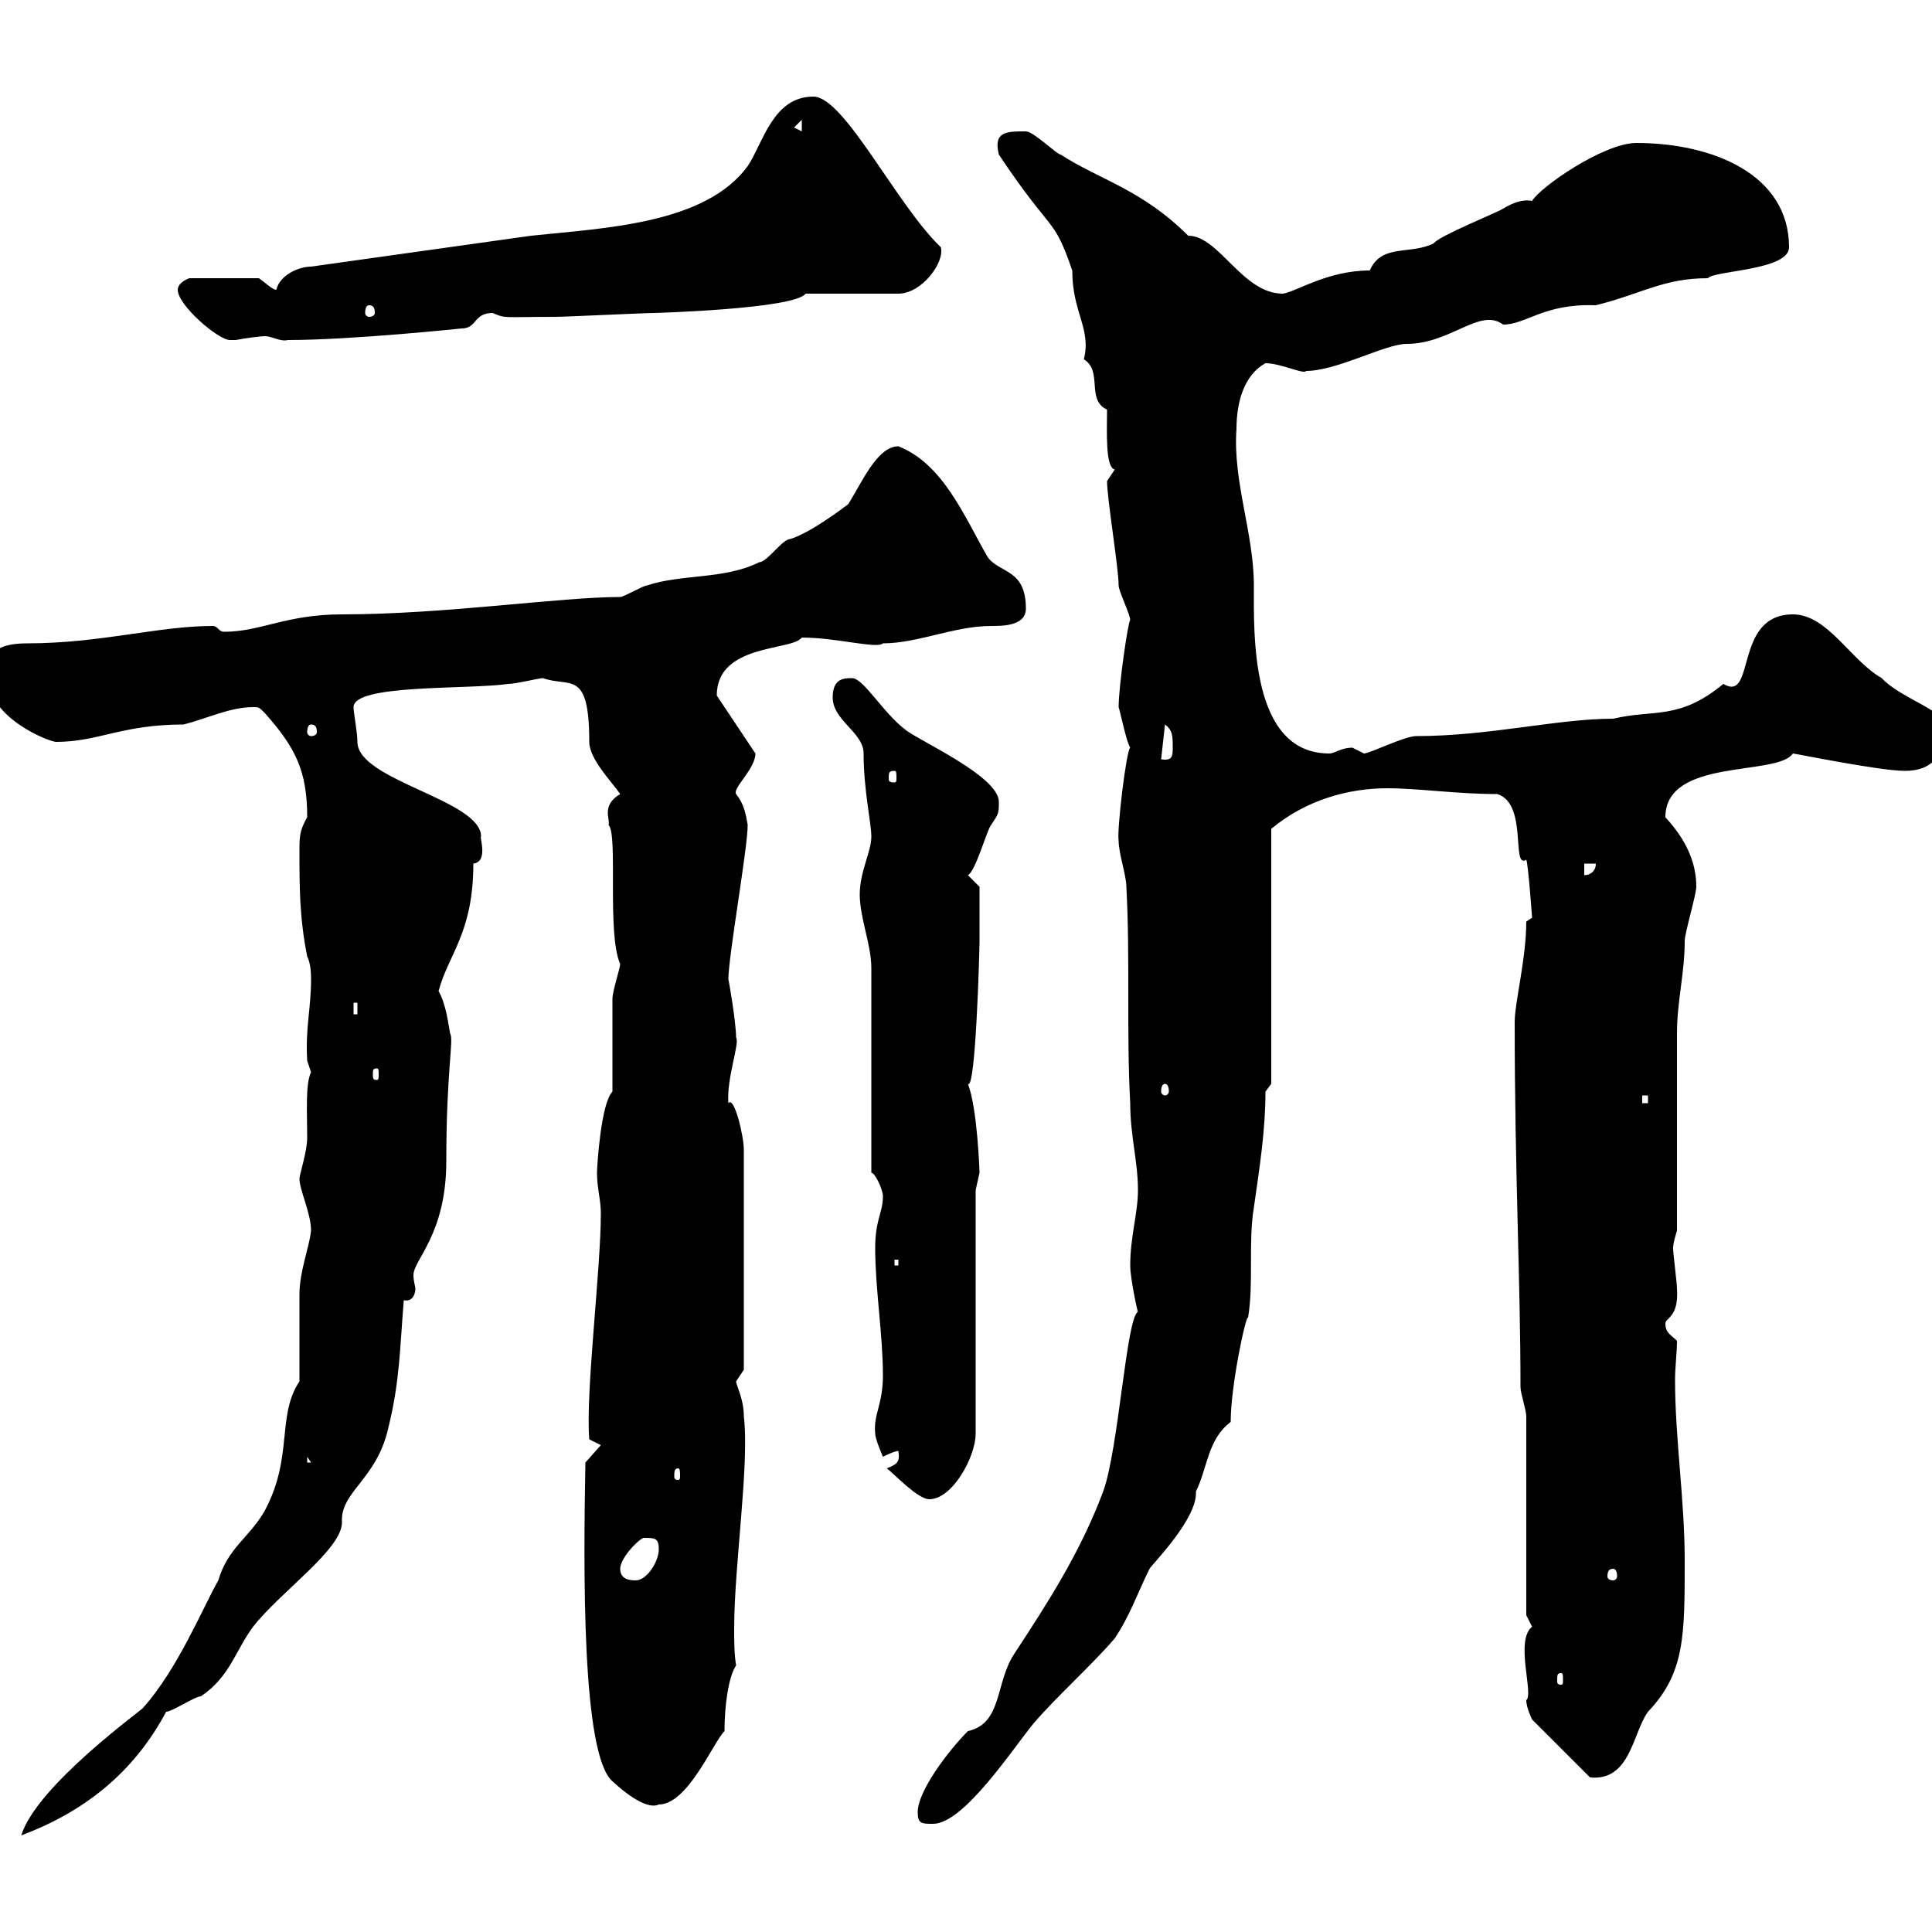 <svg xmlns="http://www.w3.org/2000/svg" xmlns:xlink="http://www.w3.org/1999/xlink" width="300" height="300"><path d="M46.50 214.50C42.90 219.90 45.60 226.20 41.10 234.60C38.70 238.80 35.40 240.30 33.90 245.40C31.50 249.60 27.60 259.20 22.20 265.20C22.50 265.20 5.70 277.20 3.30 285C12.90 281.40 20.70 275.40 25.80 265.80C26.70 265.80 30.30 263.40 31.20 263.40C35.70 260.40 36.60 256.20 39.30 252.60C43.50 247.20 53.10 240.60 53.10 236.40C52.80 231.60 58.50 229.80 60.30 221.70C62.10 214.50 62.10 209.10 62.70 201.90C64.20 202.20 64.50 200.70 64.50 200.10C64.50 199.80 64.20 198.90 64.20 198C64.20 195.60 69.30 191.70 69.30 180.30C69.30 166.20 70.50 161.40 69.90 160.50C69.60 159 69.30 156 68.10 153.90C69.60 148.20 73.50 144.90 73.50 134.10C75.90 133.80 74.40 129.90 74.70 129.90C74.70 124.20 55.50 121.20 55.50 115.20C55.50 113.70 54.90 110.70 54.90 109.80C54.90 106.20 72.60 107.10 78.90 106.20C80.10 106.20 83.70 105.30 84.30 105.30C88.50 106.80 91.50 103.80 91.50 115.20C91.50 117.90 95.10 121.50 96.30 123.30C93.30 125.10 94.80 127.20 94.50 128.10C96 129.60 94.20 144.90 96.30 149.70C96.30 150.30 95.10 153.90 95.10 155.10C95.10 156.90 95.10 167.70 95.10 169.50C93.30 171.30 92.70 181.20 92.70 182.10C92.70 184.50 93.30 186.30 93.30 188.40C93.30 197.10 90.90 216.30 91.50 223.50L93.30 224.40L90.90 227.10C90.60 243.60 90.30 272.40 95.10 276.60C98.70 279.90 101.10 280.80 102.30 280.20C106.80 280.20 110.70 270.60 112.50 268.80C112.50 264.90 113.10 260.40 114.30 258.60C114 256.80 114 254.70 114 252.90C114 243 116.40 227.40 115.50 219.90C115.50 217.20 114.30 215.10 114.30 214.50C114.30 214.50 115.50 212.70 115.50 212.70L115.50 178.50C115.50 176.40 114 170.10 113.10 171.30C112.80 167.40 114.90 162 114.30 161.10C114.30 158.70 113.10 151.80 113.10 152.10C113.10 148.50 116.10 131.70 116.10 128.10C115.80 126.30 115.50 124.80 114.30 123.30C113.70 122.40 117.30 119.40 117.30 117L111.30 108C111.30 99.90 123 101.10 124.50 99C129.90 99 136.20 100.80 137.10 99.90C142.50 99.90 148.20 97.20 153.90 97.20C155.70 97.20 159.30 97.20 159.30 94.50C159.30 88.20 155.10 89.10 153.30 86.40C149.70 80.10 146.40 72 139.50 69.30C136.20 69.30 133.80 75 131.70 78.30C130.50 79.20 125.70 82.80 122.70 83.70C121.50 83.70 119.10 87.30 117.90 87.30C112.50 90 105.90 89.10 100.50 90.90C99.90 90.90 96.90 92.70 96.30 92.70C87 92.70 69 95.40 53.10 95.40C44.40 95.40 40.50 98.10 34.80 98.10C33.90 98.10 33.90 97.20 33 97.20C24.60 97.20 15.60 99.90 4.20 99.90C0.60 99.90-2.10 100.80-2.10 104.40C-2.10 111.60 7.80 115.20 8.70 115.20C15.30 115.20 18.90 112.50 28.50 112.50C32.10 111.60 35.70 109.80 39.30 109.80C40.20 109.80 40.20 109.80 41.10 110.70C45.90 116.10 47.70 119.70 47.70 126.90C46.50 129 46.50 129.90 46.50 132.30C46.50 137.70 46.50 142.50 47.70 148.50C48.30 149.70 48.30 151.50 48.30 152.10C48.30 156.60 47.40 159.60 47.70 164.70C47.70 164.70 48.30 166.50 48.30 166.50C47.40 168.30 47.70 172.80 47.70 176.70C47.70 178.80 46.50 182.40 46.50 183C46.50 184.80 48.30 188.40 48.30 191.10C48 193.80 46.50 197.40 46.50 201C46.50 202.80 46.50 212.70 46.50 214.50ZM142.50 281.40C142.50 283.20 143.10 283.20 144.90 283.20C149.70 283.20 157.50 271.20 160.50 267.60C164.10 263.40 169.50 258.60 173.10 254.40C175.50 250.80 176.70 247.20 178.50 243.60C178.80 243 186 235.80 185.70 231.60C187.50 228 187.50 223.50 191.10 220.80C191.10 215.10 193.50 204 193.80 204.60C194.70 199.20 193.80 192.90 194.70 187.50C195.60 181.20 196.50 175.50 196.50 169.50L197.40 168.30L197.40 128.70C202.80 124.20 209.40 122.40 215.40 122.40C220.20 122.40 226.20 123.30 232.50 123.30C237.30 124.80 234.60 135 237 133.50C237.30 134.10 237.90 142.50 237.90 142.50C237.90 142.50 237 143.10 237 143.10C237 148.80 235.20 155.70 235.20 158.70C235.20 182.10 236.10 198.60 236.10 215.40C236.10 216.30 237 219 237 219.90L237 250.80C237 250.80 237.90 252.60 237.90 252.60C235.20 254.70 238.20 263.10 237 264C237 265.20 237.90 267 237.90 267L246.90 276C253.20 276.60 253.50 269.10 255.90 265.80C261.60 259.80 261.60 254.10 261.60 242.40C261.60 232.80 260.10 223.50 260.10 214.20C260.10 212.40 260.40 210 260.40 208.20C259.50 207.30 258.60 207 258.60 205.50C258.60 204.60 260.70 204.60 260.40 200.10C260.40 199.20 259.80 194.70 259.80 193.80C259.80 192.90 260.40 191.10 260.40 191.10C260.40 186.60 260.40 164.70 260.40 160.50C260.40 155.40 261.60 151.20 261.60 146.10C261.60 144.90 263.40 138.90 263.40 137.70C263.40 134.40 262.20 130.80 258.60 126.90C258.60 117.60 276 120.60 278.40 117C278.70 117 291.90 119.70 295.80 119.70C300 119.70 302.10 117.30 301.80 112.50C302.10 110.40 294.90 108.30 292.20 105.30C287.40 102.60 283.80 95.40 278.40 95.40C269.10 95.40 272.70 109.20 267.60 106.20C260.70 111.90 256.80 110.10 250.50 111.60C241.80 111.60 231.30 114.30 219.90 114.30C218.10 114.30 212.70 117 211.80 117C211.80 117 210 116.10 210 116.10C208.20 116.10 207.30 117 206.40 117C194.10 117 194.70 98.40 194.70 90.90C194.70 82.80 191.40 74.70 192 66.60C192 62.40 193.20 58.20 196.50 56.40C198.90 56.40 202.50 58.20 202.80 57.60C207.60 57.60 215.10 53.40 218.40 53.40C225.30 53.40 229.80 47.70 233.40 50.40C237 50.40 239.70 47.10 247.80 47.40C255 45.60 258.30 43.20 265.20 43.20C266.10 42 277.80 42 277.80 38.40C277.80 27 265.80 22.20 254.10 22.20C249 22.20 239.10 29.10 237.90 31.20C236.40 30.90 234.90 31.50 233.40 32.40C232.50 33 223.50 36.60 222.60 37.80C219 39.60 214.50 37.80 212.70 42C206.10 42 201.30 45.30 199.20 45.60C192.90 45.60 189.30 36.60 184.50 36.60C177.30 29.40 170.70 27.90 164.70 24C164.10 24 160.50 20.40 159.30 20.40C156.30 20.40 154.20 20.40 155.10 24C163.50 36.60 163.50 33.30 166.50 42C166.50 48.60 169.50 51 168.30 55.80C171.30 57.60 168.60 62.10 171.90 63.60C171.90 66.90 171.60 72.60 173.10 72.90C173.10 72.90 171.90 74.70 171.90 74.70C171.90 77.40 173.70 88.20 173.70 90.90C173.70 91.80 175.50 95.40 175.50 96.30C175.20 96.30 173.70 106.50 173.70 109.80C174 110.70 174.90 115.20 175.50 116.10C174.90 116.40 173.40 129 173.70 130.50C173.70 132.60 174.90 135.90 174.90 137.70C175.50 148.50 174.90 160.50 175.50 171.30C175.50 176.40 176.70 180.30 176.70 184.80C176.70 188.40 175.50 192 175.50 196.50C175.50 198.60 176.70 204 176.70 203.70C174.90 204.60 173.70 225 171.30 231.60C167.70 241.20 162.60 249 157.50 256.80C154.50 261.30 155.70 267.60 150.30 268.80C147.30 271.80 142.50 278.10 142.50 281.40ZM242.40 259.80C242.70 259.80 242.70 260.10 242.70 261C242.70 261.30 242.70 261.60 242.40 261.60C241.80 261.60 241.80 261.30 241.80 261C241.80 260.10 241.80 259.80 242.40 259.80ZM96.30 243.60C96.30 242.10 98.70 239.40 99.90 238.80C101.70 238.80 102.30 238.80 102.30 240.60C102.30 242.40 100.50 245.40 98.70 245.40C98.10 245.40 96.30 245.40 96.30 243.60ZM250.50 243.60C250.80 243.60 251.10 243.90 251.10 244.80C251.10 245.10 250.80 245.40 250.50 245.40C249.90 245.40 249.60 245.10 249.60 244.80C249.60 243.90 249.90 243.60 250.50 243.60ZM137.70 228C138.90 228.90 142.50 232.80 144.30 232.80C147.90 232.80 151.50 226.20 151.50 222.60L151.50 184.80C151.50 184.80 152.10 182.10 152.10 182.10C152.10 182.10 151.80 172.20 150.30 168.30C151.50 169.50 152.10 147.60 152.10 146.10C152.10 144.60 152.10 139.50 152.10 137.70L150.30 135.90C151.50 135.30 153.30 128.70 153.90 128.10C155.10 126.30 155.10 126.30 155.10 124.50C155.10 120.60 143.10 115.20 140.70 113.40C137.10 110.70 134.10 105.30 132.30 105.30C131.10 105.30 129.30 105.30 129.30 108.30C129.30 111.90 134.10 113.70 134.10 117C134.10 122.70 135.30 127.80 135.30 129.90C135.30 132.30 133.50 135.30 133.50 138.90C133.50 142.50 135.30 146.70 135.30 150.30L135.30 182.10C135.90 182.10 137.10 184.80 137.10 185.70C137.10 188.40 135.90 189.30 135.90 193.80C135.90 200.10 137.10 207.30 137.10 213.60C137.10 218.10 135.60 219.60 135.90 222.60C135.90 223.50 137.10 226.20 137.10 226.20C137.10 226.20 138.90 225.30 139.50 225.30C139.80 227.10 139.20 227.40 137.70 228ZM105.30 228C105.60 228 105.60 228.60 105.60 229.20C105.60 229.50 105.60 229.80 105.30 229.80C104.70 229.80 104.70 229.50 104.70 229.20C104.70 228.60 104.70 228 105.30 228ZM47.70 226.20L48.30 227.10L47.70 227.10ZM138.90 195.60L139.50 195.60L139.50 196.50L138.90 196.50ZM255 170.10L255.90 170.10L255.90 171.30L255 171.30ZM180.90 168.30C181.20 168.30 181.50 168.60 181.50 169.50C181.50 169.80 181.20 170.10 180.90 170.10C180.60 170.10 180.30 169.80 180.30 169.50C180.30 168.60 180.60 168.30 180.90 168.30ZM58.50 165.90C58.80 165.90 58.80 166.20 58.80 166.80C58.80 167.40 58.80 167.70 58.50 167.70C57.90 167.70 57.90 167.40 57.90 166.80C57.90 166.20 57.90 165.90 58.50 165.90ZM54.90 155.70L55.50 155.70L55.50 157.50L54.90 157.50ZM246 134.10L247.80 134.10C247.80 135.30 246.90 135.90 246 135.90ZM138.90 119.70C139.20 119.70 139.20 120 139.20 120.90C139.20 121.20 139.20 121.50 138.90 121.50C138 121.50 138 121.20 138 120.90C138 120 138 119.70 138.90 119.70ZM180.90 112.50C182.10 113.40 182.10 114.30 182.10 116.10C182.10 117.30 182.10 118.20 180.30 117.90ZM48.30 112.50C48.90 112.50 49.20 112.80 49.20 113.70C49.20 114 48.90 114.30 48.30 114.30C48 114.30 47.70 114 47.70 113.70C47.70 112.80 48 112.50 48.30 112.50ZM27.60 45C27.60 47.40 33.90 52.80 35.70 52.80C35.70 52.80 36.60 52.80 36.60 52.80C38.10 52.50 40.50 52.20 41.10 52.20C42.30 52.20 43.50 53.10 44.70 52.80C54.60 52.80 71.70 51 71.70 51C74.10 51 73.50 48.60 76.50 48.60C78.60 49.50 78 49.20 86.10 49.20C87.90 49.20 99.90 48.60 101.70 48.60C101.40 48.60 123.30 48 125.10 45.60L139.50 45.60C143.10 45.60 146.70 40.80 146.10 38.40C139.20 31.80 131.10 15 126.30 15C120 15 118.50 22.20 116.10 25.80C109.50 34.80 93.90 35.40 82.50 36.60L48.30 41.40C46.50 41.40 43.50 42.60 42.90 45C42.30 45 41.10 43.80 40.20 43.20L29.40 43.20C29.40 43.20 27.60 43.80 27.60 45ZM57.30 47.40C57.90 47.40 58.20 47.70 58.20 48.60C58.20 48.90 57.90 49.20 57.30 49.20C57 49.20 56.70 48.90 56.70 48.60C56.70 47.70 57 47.40 57.30 47.40ZM123.30 19.80L124.50 18.60L124.50 20.40Z"/></svg>